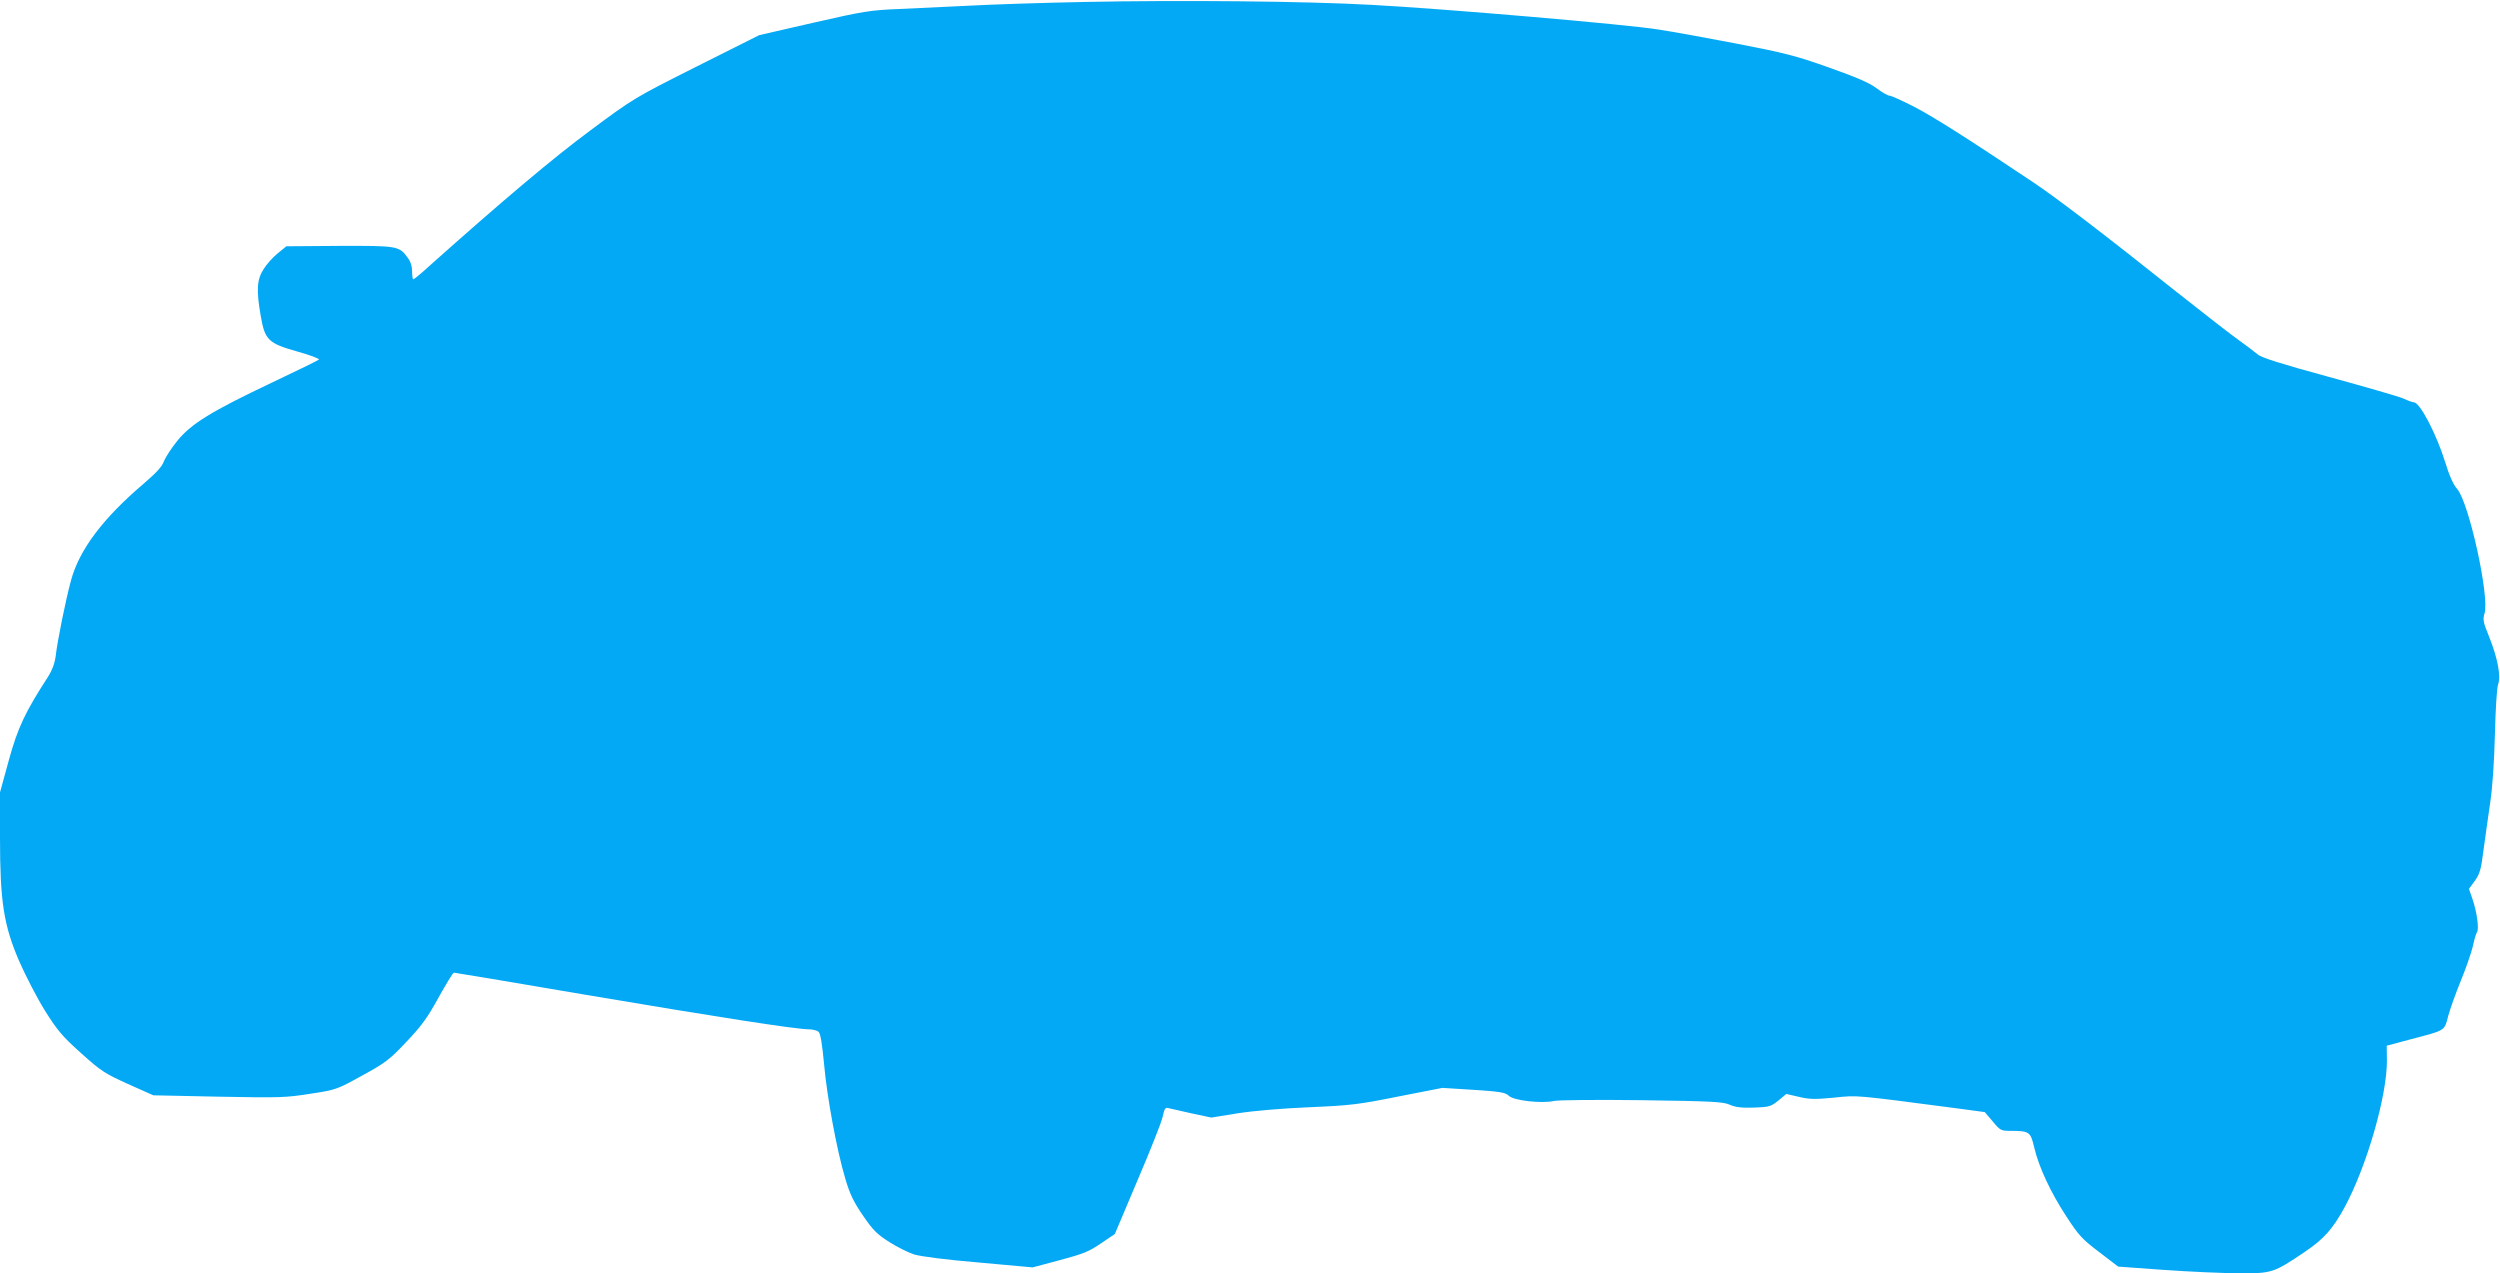 <?xml version="1.0" standalone="no"?>
<!DOCTYPE svg PUBLIC "-//W3C//DTD SVG 20010904//EN"
 "http://www.w3.org/TR/2001/REC-SVG-20010904/DTD/svg10.dtd">
<svg version="1.0" xmlns="http://www.w3.org/2000/svg"
 width="1280pt" height="652pt" viewBox="0 0 1280 652"
 preserveAspectRatio="xMidYMid meet">
<g transform="translate(0,652) scale(0.1,-0.1)"
fill="#03a9f4" stroke="none">
<path d="M5555 6510 c-214 -4 -480 -13 -590 -19 -110 -5 -272 -13 -360 -17
-148 -6 -181 -11 -439 -70 l-279 -64 -321 -161 c-318 -160 -323 -163 -541
-325 -191 -141 -454 -363 -827 -696 -41 -38 -78 -68 -82 -68 -3 0 -6 18 -6 40
0 27 -8 52 -23 71 -43 60 -53 61 -351 60 l-270 -2 -44 -36 c-25 -20 -58 -57
-73 -82 -34 -53 -37 -108 -14 -239 21 -123 39 -140 188 -182 65 -18 114 -37
110 -41 -4 -4 -114 -58 -243 -119 -308 -146 -412 -210 -483 -298 -30 -37 -60
-84 -68 -104 -9 -27 -39 -59 -103 -114 -208 -177 -329 -337 -372 -494 -27 -99
-70 -310 -79 -390 -5 -37 -18 -72 -39 -105 -118 -182 -155 -261 -201 -428
l-45 -164 0 -231 c0 -329 19 -450 99 -635 33 -75 92 -189 132 -253 63 -100 88
-130 184 -216 102 -92 121 -104 240 -158 l130 -58 335 -7 c312 -6 344 -5 469
15 133 20 136 22 265 93 119 65 140 81 226 172 78 82 108 123 165 227 39 70
74 128 79 128 4 0 299 -49 655 -110 685 -116 1097 -180 1161 -180 21 0 45 -6
52 -14 9 -9 18 -65 27 -162 15 -170 65 -442 109 -589 23 -79 43 -119 90 -188
52 -76 72 -96 135 -136 41 -26 99 -55 128 -64 33 -10 163 -27 330 -41 l276
-25 139 37 c120 32 150 44 211 86 l71 48 117 277 c65 152 123 298 128 324 9
42 13 48 31 43 12 -3 65 -15 119 -27 l99 -21 136 22 c84 13 226 25 367 31 209
9 251 14 455 55 l225 44 160 -10 c137 -9 162 -13 181 -31 25 -24 167 -40 230
-26 21 5 224 7 450 4 361 -5 416 -8 450 -23 29 -13 61 -17 123 -15 80 3 87 5
126 36 l41 34 65 -15 c54 -13 82 -13 179 -4 123 13 96 15 639 -56 l133 -18 41
-48 c37 -45 43 -48 87 -48 101 0 106 -4 125 -84 23 -100 85 -233 166 -356 61
-94 80 -115 166 -180 l98 -75 235 -17 c129 -9 302 -17 383 -17 169 -1 177 1
337 109 98 66 145 119 205 230 114 211 217 572 216 750 l-1 76 127 34 c176 46
168 41 188 119 10 36 39 118 65 181 26 63 53 142 61 175 7 33 16 65 21 72 12
15 0 104 -23 170 l-18 52 30 41 c25 35 32 57 44 153 8 62 24 171 34 242 13 85
21 209 25 355 3 129 10 238 16 255 16 41 -2 136 -45 243 -31 76 -34 89 -24
122 26 86 -80 567 -140 636 -19 21 -41 69 -61 136 -46 147 -130 308 -161 308
-6 0 -29 8 -52 19 -23 10 -195 60 -382 111 -243 66 -347 99 -365 115 -14 12
-58 45 -98 74 -40 28 -181 138 -315 244 -361 288 -624 489 -739 565 -347 232
-506 332 -605 384 -62 32 -120 58 -128 58 -9 0 -39 17 -68 39 -38 28 -104 56
-242 105 -165 59 -227 75 -465 121 -151 29 -336 63 -410 74 -159 26 -1093 106
-1465 126 -339 19 -981 25 -1470 15z"/>
</g>
</svg>
